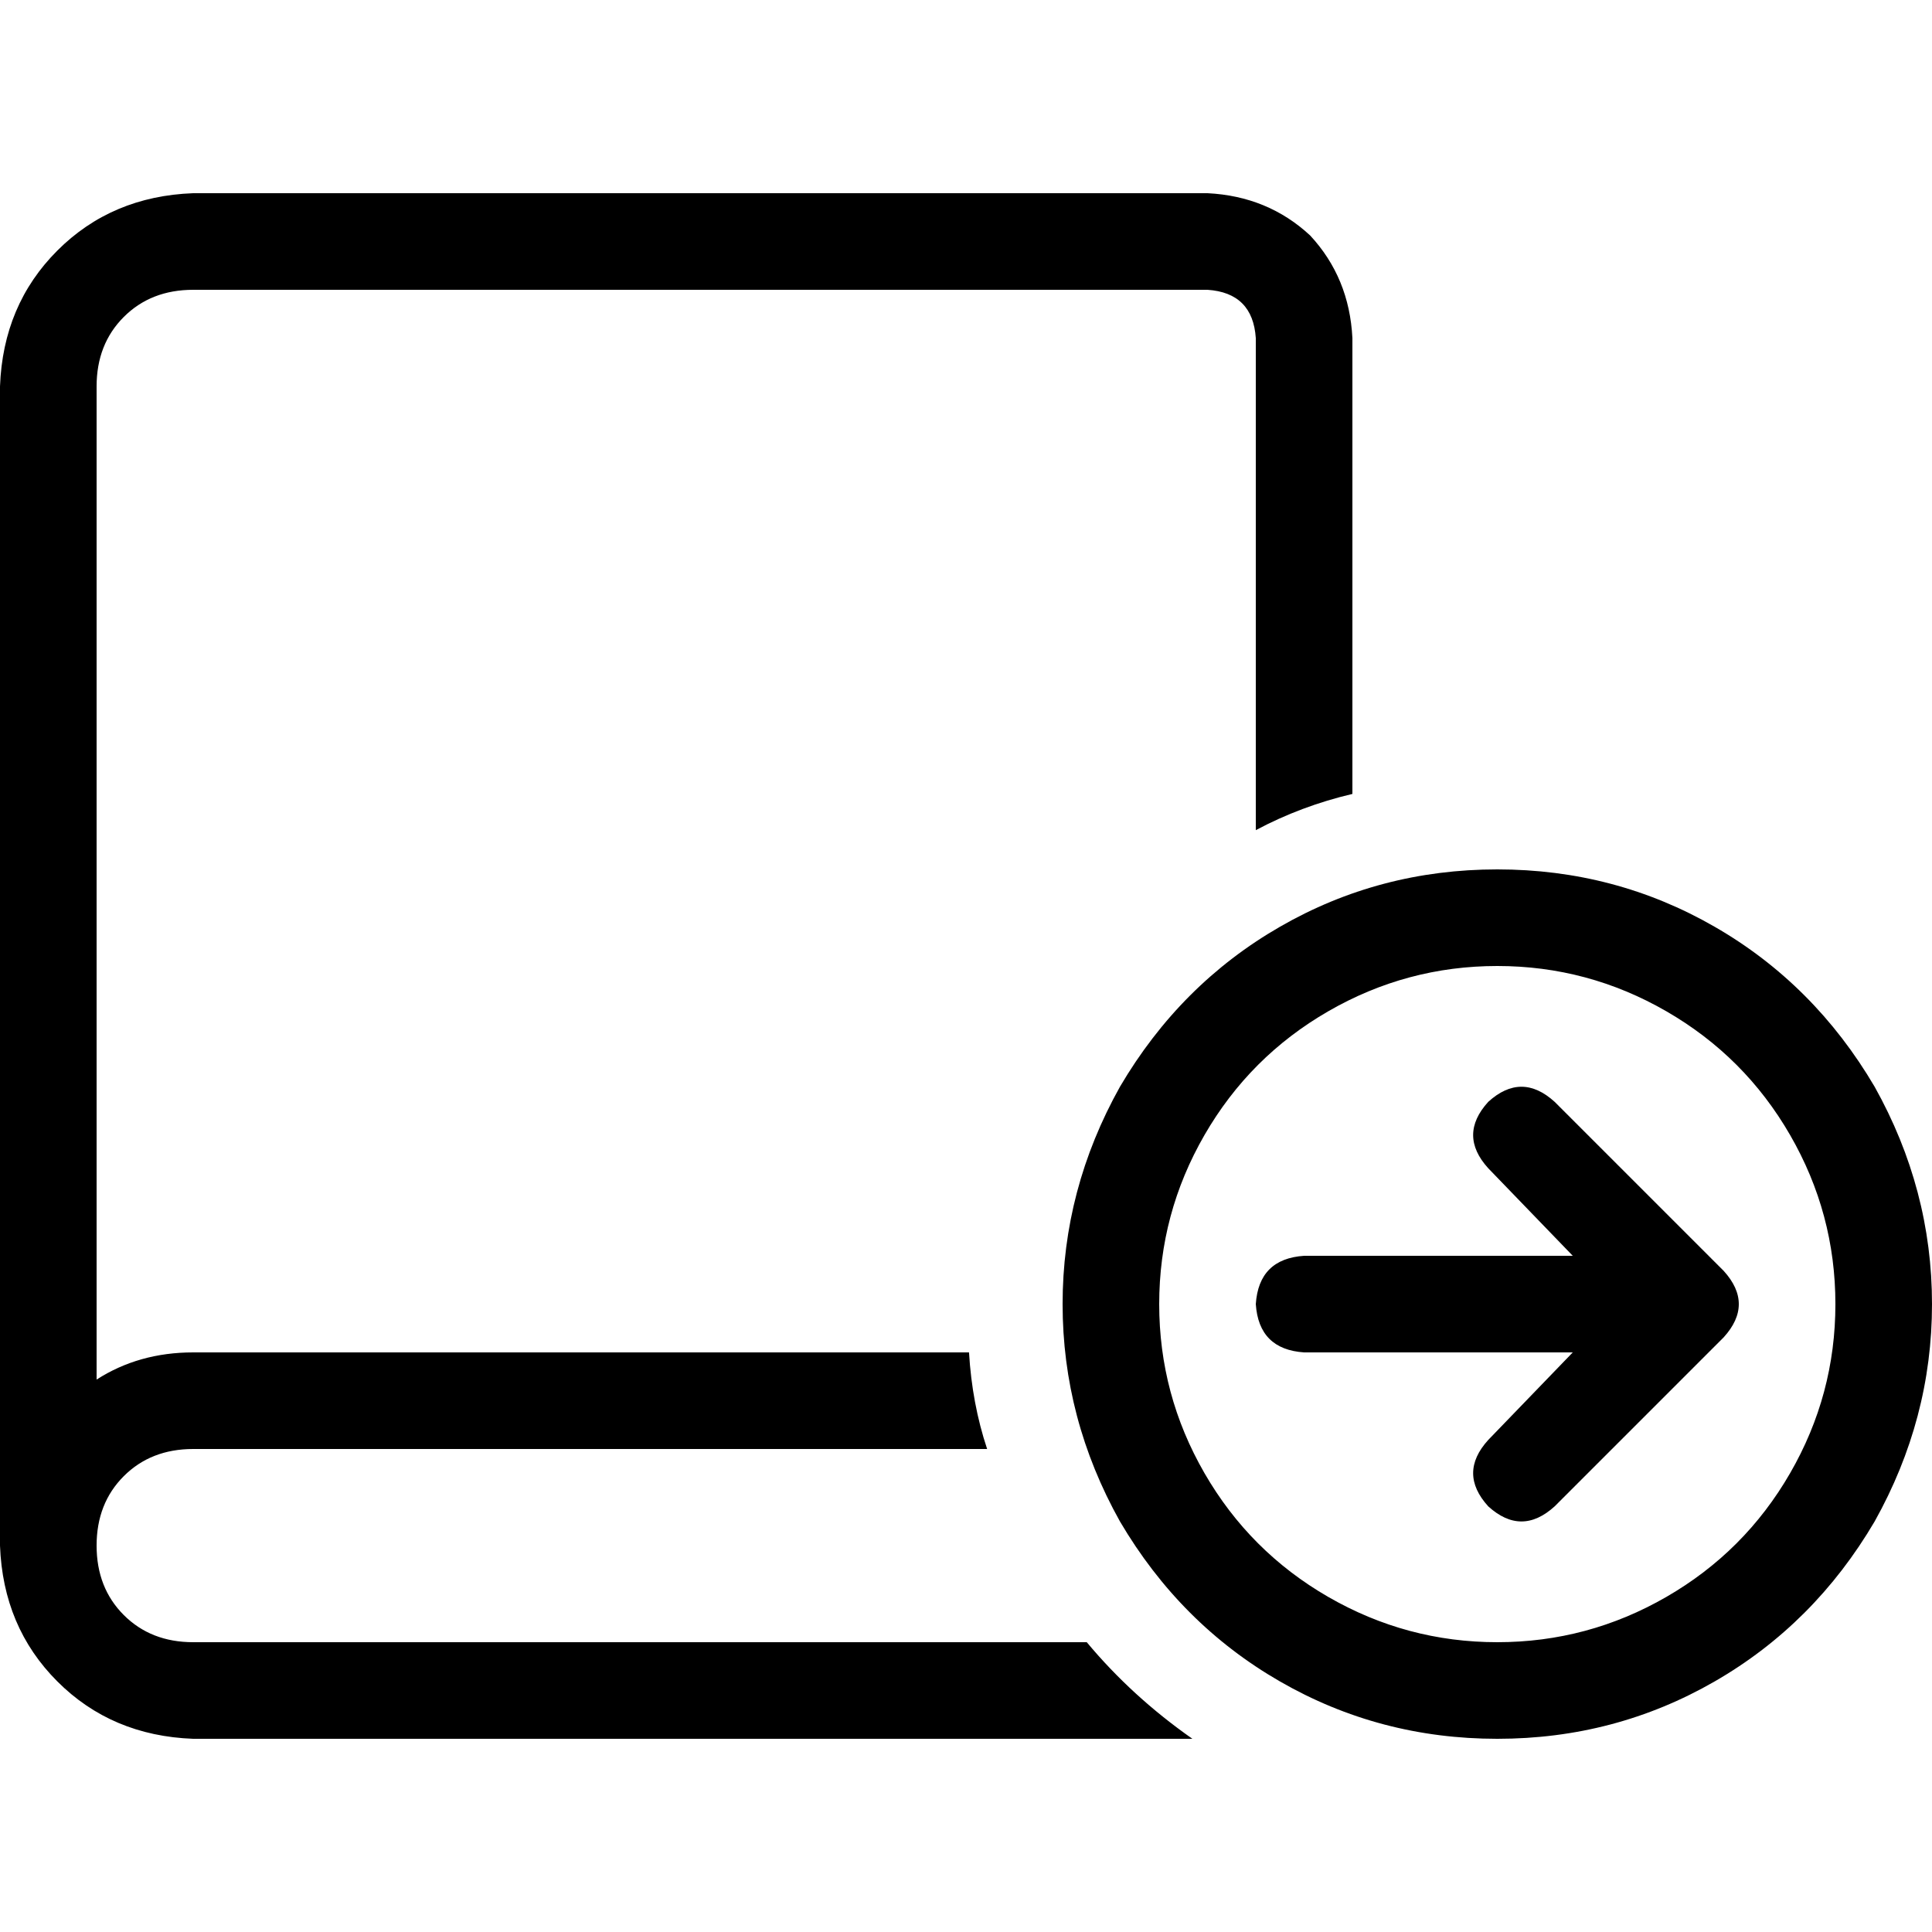 <svg xmlns="http://www.w3.org/2000/svg" viewBox="0 0 512 512">
  <path d="M 51.2 51.2 Q 29.6 52 15.2 66.4 L 15.2 66.4 L 15.2 66.4 Q 0.8 80.8 0 102.4 L 0 409.6 L 0 409.6 L 0 409.6 L 0 409.6 Q 0.8 431.2 15.2 445.6 Q 29.6 460 51.2 460.8 L 316 460.8 L 316 460.8 Q 300 449.6 288 435.2 L 51.2 435.2 L 51.2 435.2 Q 40 435.2 32.8 428 Q 25.6 420.8 25.6 409.6 Q 25.6 398.4 32.8 391.2 Q 40 384 51.2 384 L 261.6 384 L 261.6 384 Q 257.6 372 256.8 358.4 L 51.2 358.4 L 51.2 358.4 Q 36.8 358.4 25.6 365.6 L 25.6 102.4 L 25.6 102.4 Q 25.6 91.2 32.8 84 Q 40 76.8 51.2 76.8 L 320 76.8 L 320 76.8 Q 332 77.6 332.8 89.6 L 332.8 220 L 332.8 220 Q 344.8 213.6 358.4 210.4 L 358.4 89.6 L 358.4 89.6 Q 357.6 73.6 347.2 62.4 Q 336 52 320 51.2 L 51.2 51.2 L 51.2 51.2 Z M 396.8 256 Q 420.8 256 441.6 268 L 441.6 268 L 441.6 268 Q 462.4 280 474.4 300.8 Q 486.4 321.6 486.4 345.6 Q 486.4 369.6 474.4 390.4 Q 462.4 411.2 441.6 423.2 Q 420.8 435.2 396.8 435.2 Q 372.8 435.2 352 423.2 Q 331.2 411.2 319.2 390.4 Q 307.2 369.6 307.2 345.6 Q 307.2 321.6 319.2 300.8 Q 331.2 280 352 268 Q 372.8 256 396.8 256 L 396.8 256 Z M 396.8 460.8 Q 428 460.8 454.4 445.6 L 454.4 445.6 L 454.4 445.6 Q 480.8 430.4 496.8 403.2 Q 512 376 512 345.6 Q 512 315.2 496.8 288 Q 480.8 260.8 454.4 245.6 Q 428 230.4 396.8 230.4 Q 365.6 230.4 339.2 245.6 Q 312.8 260.8 296.8 288 Q 281.6 315.2 281.6 345.6 Q 281.6 376 296.8 403.2 Q 312.8 430.4 339.2 445.6 Q 365.6 460.8 396.8 460.8 L 396.8 460.8 Z M 394.4 292 Q 386.4 300.8 394.4 309.6 L 416.8 332.8 L 416.8 332.8 L 345.6 332.8 L 345.6 332.8 Q 333.6 333.6 332.8 345.6 Q 333.6 357.6 345.6 358.4 L 416.8 358.4 L 416.8 358.4 L 394.4 381.6 L 394.4 381.6 Q 386.4 390.4 394.4 399.2 Q 403.2 407.2 412 399.2 L 456.8 354.4 L 456.8 354.4 Q 464.8 345.6 456.8 336.8 L 412 292 L 412 292 Q 403.2 284 394.4 292 L 394.4 292 Z" />
</svg>